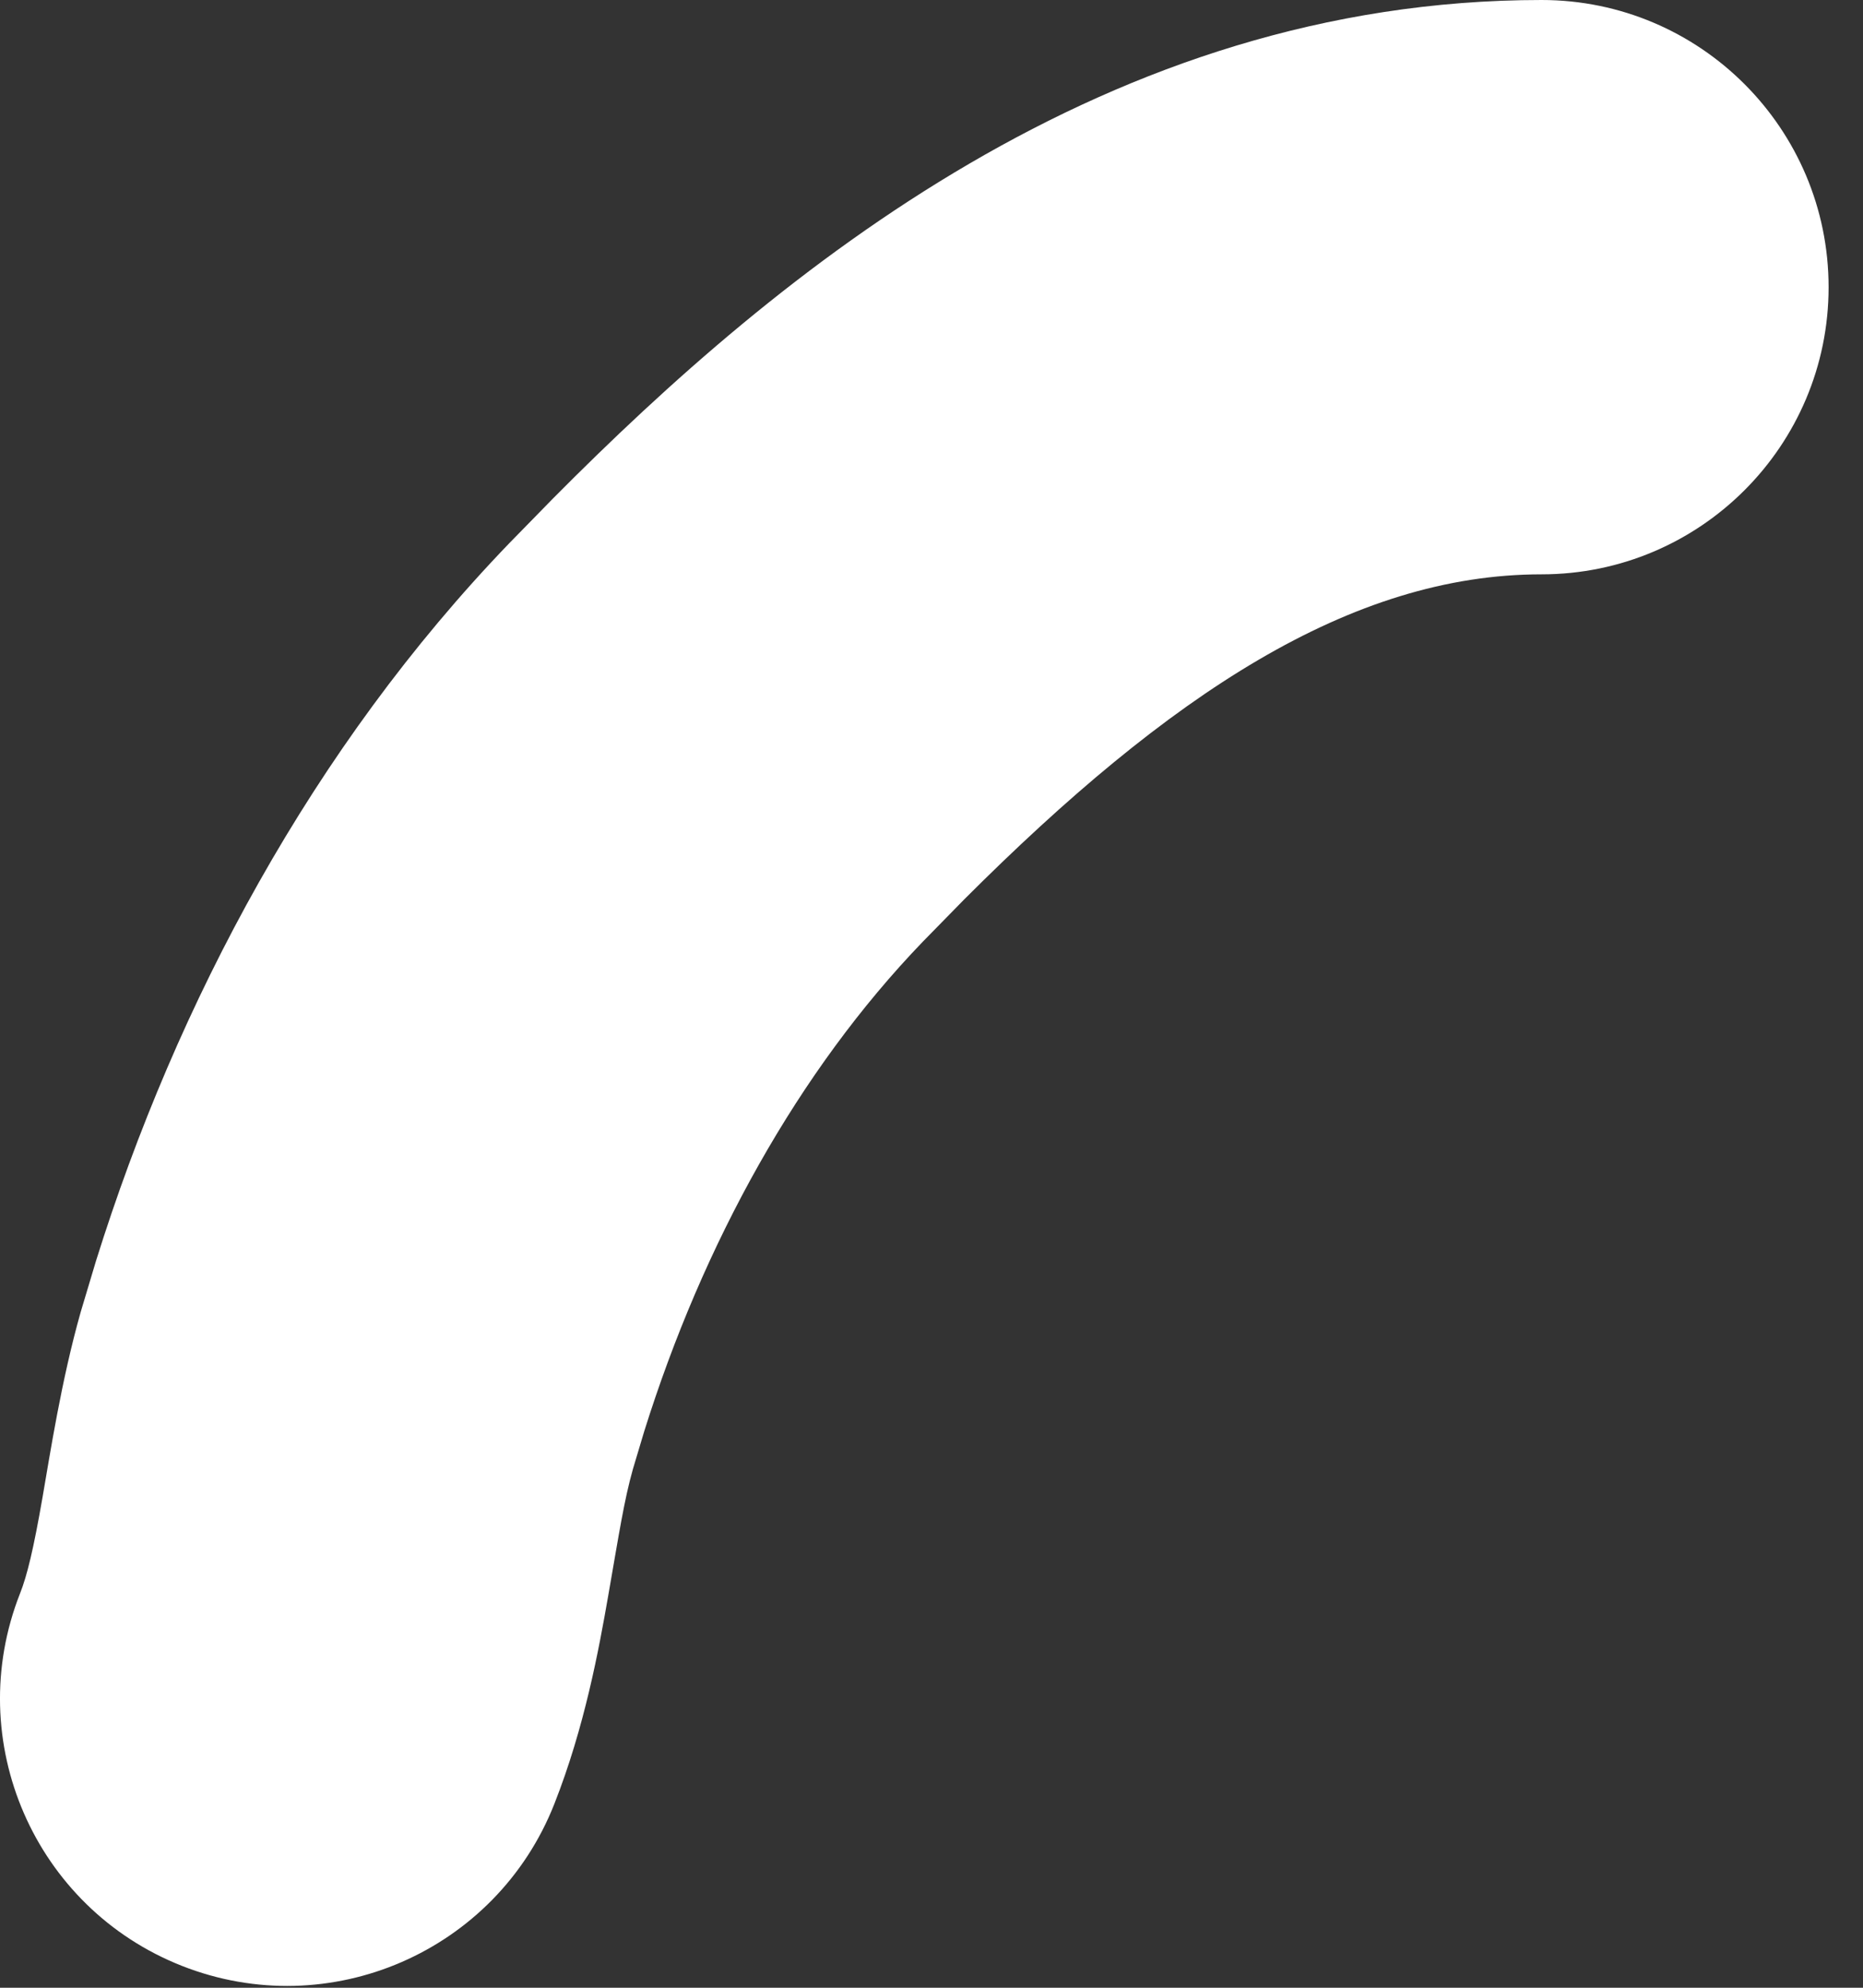 <?xml version="1.0" encoding="utf-8"?>
<svg xmlns="http://www.w3.org/2000/svg" fill="none" height="100%" overflow="visible" preserveAspectRatio="none" style="display: block;" viewBox="0 0 15 16" width="100%">
<rect x="0" y="0" width="15" height="16" fill="#333333" stroke="none"/>
<path d="M4.463 14.521C3.995 15.708 2.653 16.292 1.465 15.824C0.277 15.356 -0.306 14.014 0.161 12.827L4.463 14.521ZM12.412 0C13.688 3.17847e-05 14.723 1.035 14.723 2.312C14.723 3.588 13.688 4.623 12.412 4.623C10.877 4.623 9.414 5.589 7.763 7.24L7.43 7.58C6.428 8.62 5.661 10.009 5.187 11.521L5.096 11.825C5.025 12.076 4.985 12.341 4.897 12.845C4.822 13.274 4.708 13.9 4.463 14.521L0.161 12.827C0.218 12.684 0.27 12.47 0.343 12.049C0.403 11.704 0.494 11.11 0.65 10.56L0.774 10.146C1.423 8.073 2.515 6.019 4.1 4.373L4.454 4.011C6.277 2.174 8.917 0 12.412 0Z" fill="white" id="Vector 553 (Stroke)"/>
</svg>
